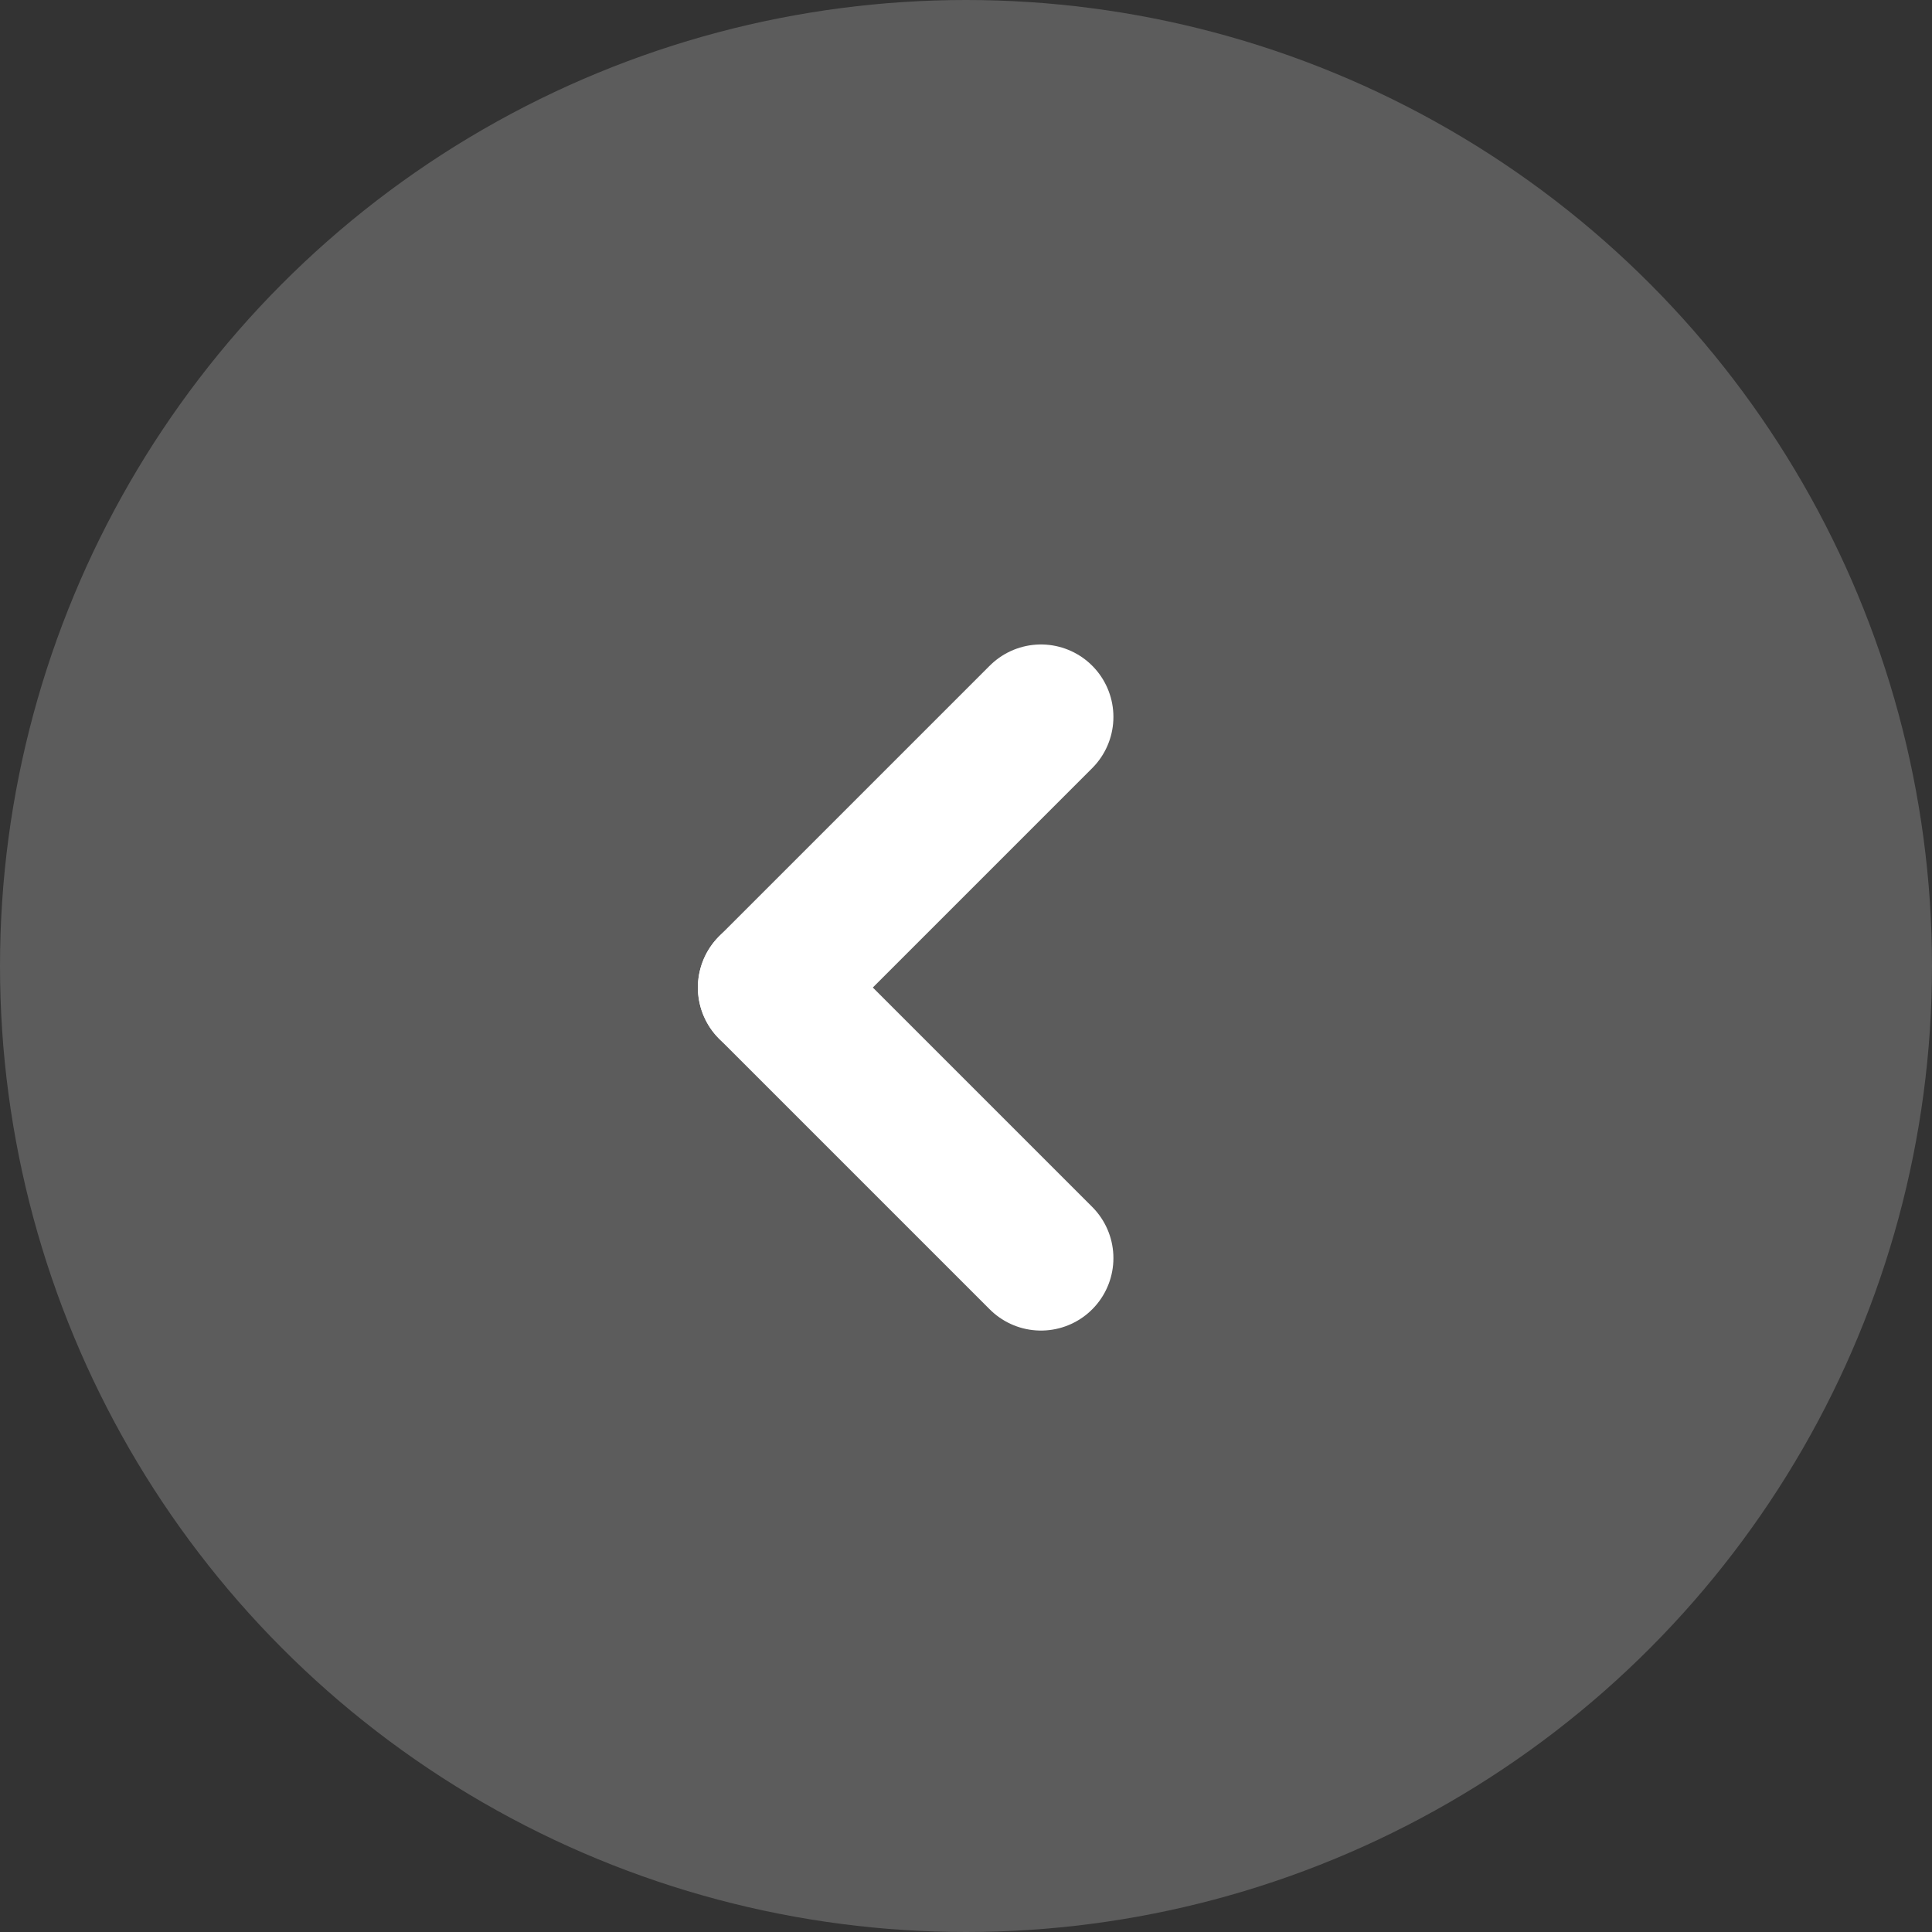 <svg xmlns="http://www.w3.org/2000/svg" width="40" height="40" viewBox="0 0 40 40"><rect x="0" y="0" width="40" height="40" fill="#333333" stroke="none"/><g transform="translate(817.731 7489.261) rotate(180)"><circle cx="20" cy="20" r="20" transform="translate(777.731 7449.261)" fill="#fff" opacity="0.2"/><line x2="5.603" y2="5.603" transform="translate(796.179 7463.213)" fill="none" stroke="#fff" stroke-linecap="round" stroke-width="3"/><line y1="5.603" x2="5.603" transform="translate(796.179 7468.815)" fill="none" stroke="#fff" stroke-linecap="round" stroke-width="3"/></g></svg>